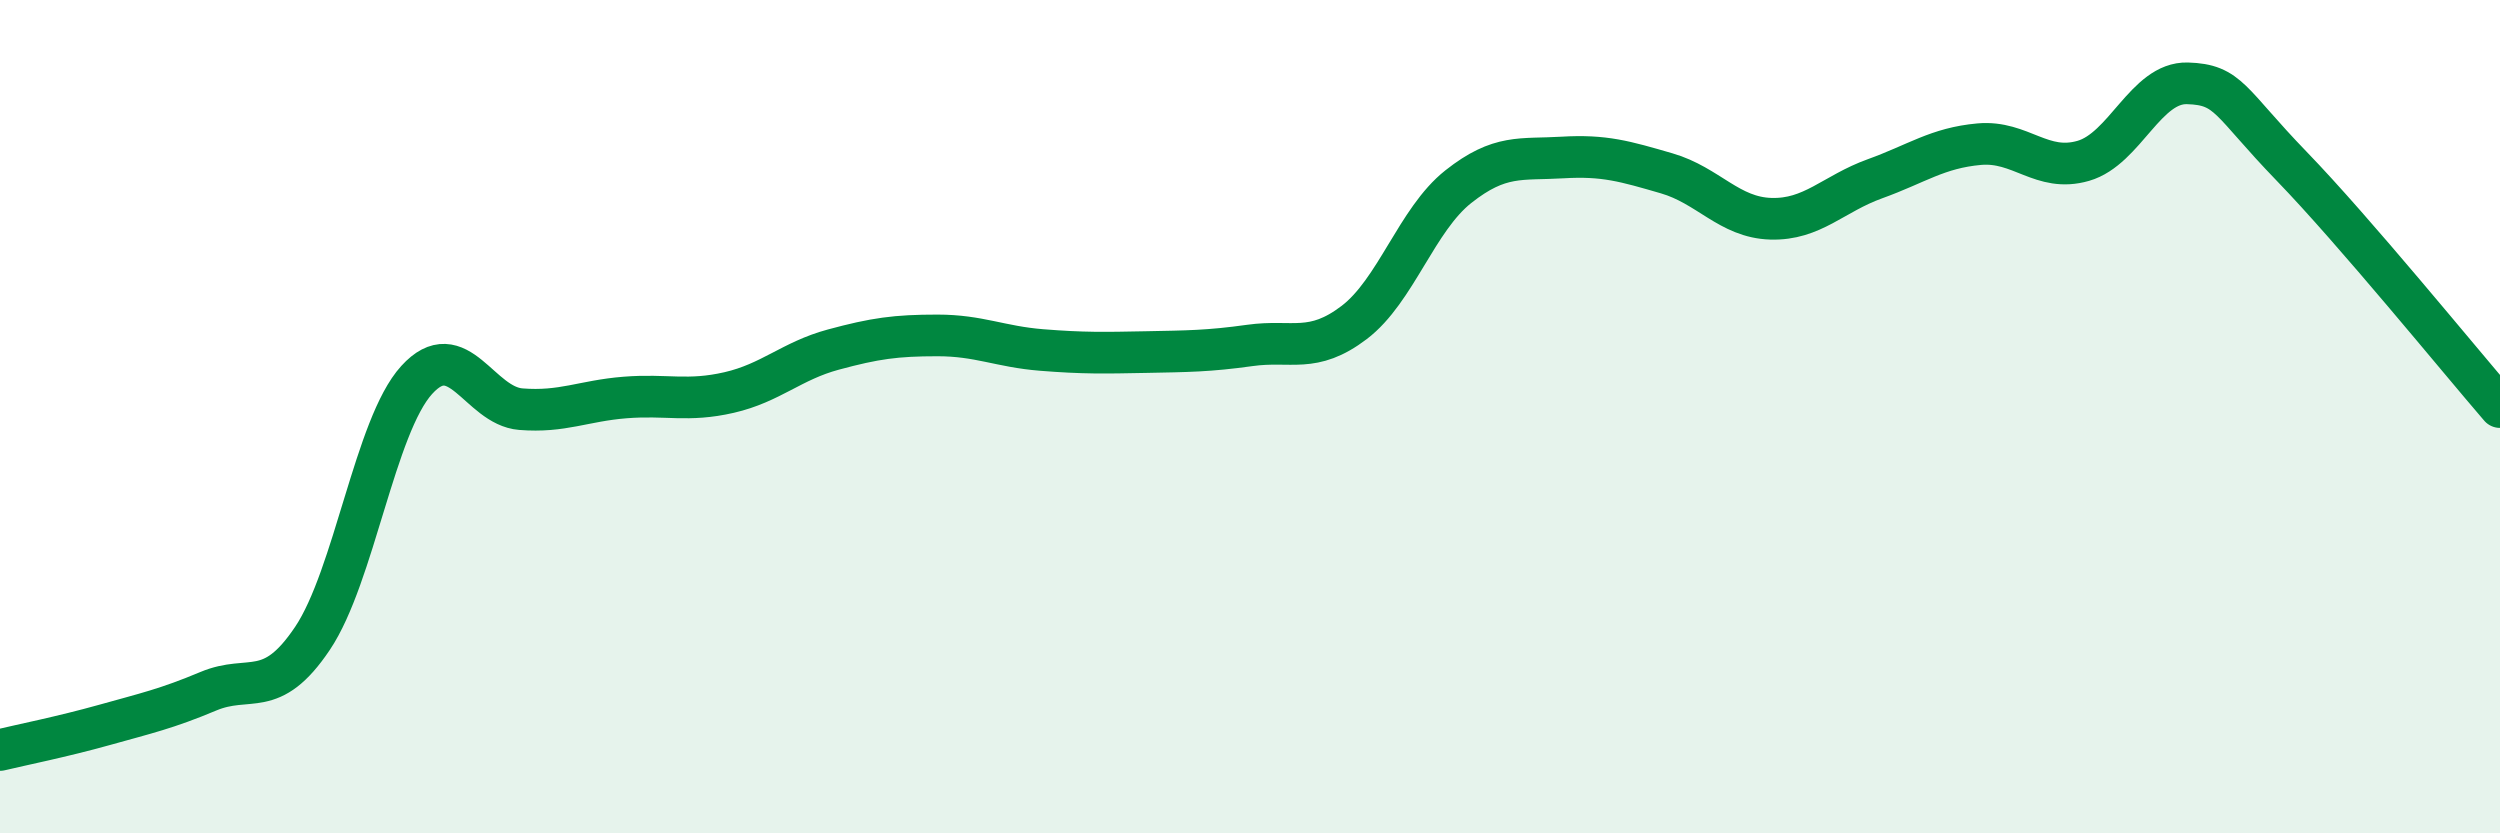 
    <svg width="60" height="20" viewBox="0 0 60 20" xmlns="http://www.w3.org/2000/svg">
      <path
        d="M 0,18 C 0.5,17.88 1.5,17.68 2.5,17.4 C 3.5,17.12 4,17.01 5,16.59 C 6,16.17 6.5,16.81 7.5,15.32 C 8.5,13.83 9,10.22 10,9.12 C 11,8.02 11.5,9.74 12.5,9.82 C 13.5,9.9 14,9.62 15,9.54 C 16,9.46 16.5,9.65 17.5,9.42 C 18.5,9.19 19,8.66 20,8.39 C 21,8.12 21.5,8.05 22.5,8.05 C 23.5,8.05 24,8.32 25,8.4 C 26,8.48 26.5,8.47 27.5,8.45 C 28.5,8.43 29,8.43 30,8.29 C 31,8.15 31.5,8.5 32.5,7.74 C 33.5,6.98 34,5.27 35,4.48 C 36,3.69 36.5,3.84 37.5,3.78 C 38.5,3.72 39,3.87 40,4.16 C 41,4.45 41.5,5.22 42.5,5.25 C 43.5,5.28 44,4.65 45,4.29 C 46,3.93 46.5,3.55 47.5,3.46 C 48.5,3.37 49,4.15 50,3.86 C 51,3.57 51.5,1.97 52.5,2 C 53.5,2.03 53.5,2.44 55,3.99 C 56.5,5.54 59,8.61 60,9.77L60 20L0 20Z"
        fill="#008740"
        opacity="0.1"
        stroke-linecap="round"
        stroke-linejoin="round"
      />
      <path
        d="M 0,18 C 0.5,17.88 1.5,17.68 2.5,17.4 C 3.5,17.12 4,17.01 5,16.59 C 6,16.17 6.5,16.81 7.5,15.32 C 8.5,13.83 9,10.22 10,9.12 C 11,8.02 11.5,9.74 12.5,9.82 C 13.5,9.9 14,9.62 15,9.54 C 16,9.46 16.5,9.65 17.5,9.42 C 18.5,9.19 19,8.66 20,8.39 C 21,8.12 21.5,8.05 22.5,8.05 C 23.5,8.05 24,8.32 25,8.4 C 26,8.48 26.5,8.47 27.5,8.45 C 28.5,8.43 29,8.43 30,8.29 C 31,8.15 31.5,8.5 32.5,7.74 C 33.5,6.98 34,5.27 35,4.48 C 36,3.69 36.5,3.84 37.5,3.78 C 38.5,3.72 39,3.87 40,4.16 C 41,4.45 41.5,5.22 42.5,5.25 C 43.5,5.28 44,4.65 45,4.29 C 46,3.93 46.5,3.55 47.5,3.46 C 48.5,3.37 49,4.15 50,3.86 C 51,3.57 51.5,1.97 52.5,2 C 53.5,2.03 53.5,2.44 55,3.99 C 56.5,5.54 59,8.61 60,9.77"
        stroke="#008740"
        stroke-width="1"
        fill="none"
        stroke-linecap="round"
        stroke-linejoin="round"
      />
    </svg>
  